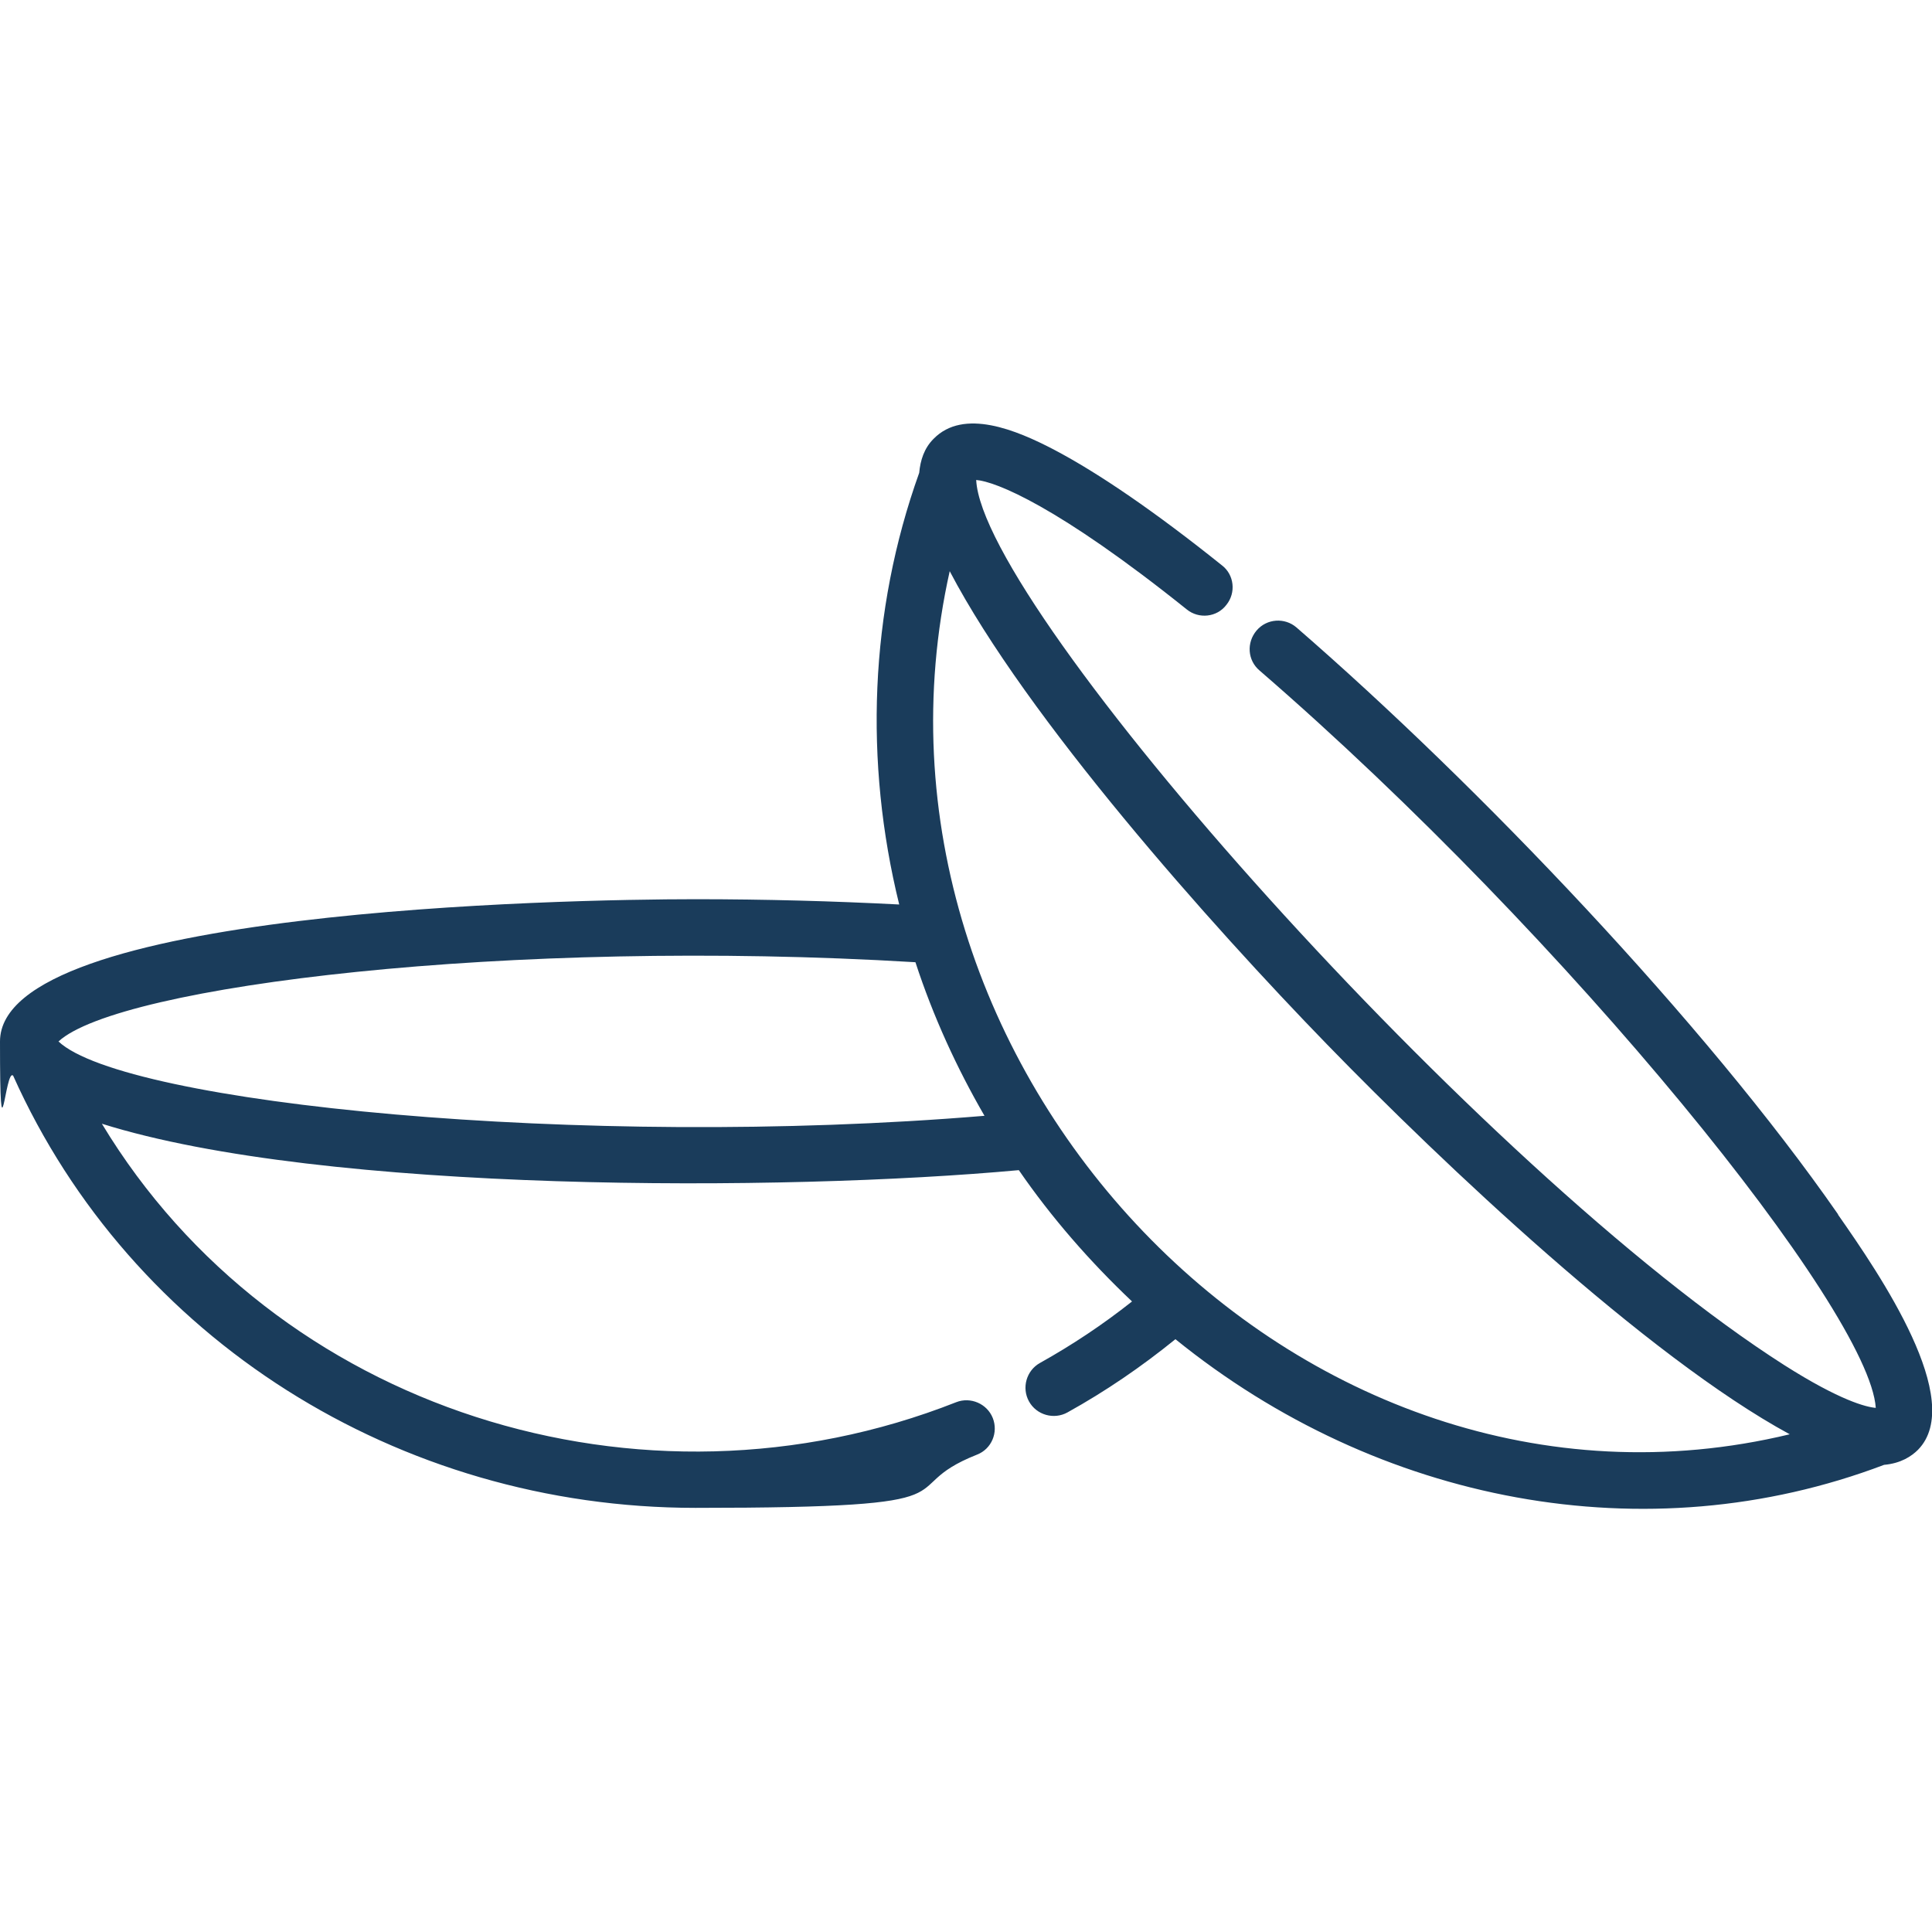 <?xml version="1.0" encoding="UTF-8"?>
<svg id="Capa_1" xmlns="http://www.w3.org/2000/svg" version="1.1" viewBox="0 0 512 512">
  <!-- Generator: Adobe Illustrator 29.4.0, SVG Export Plug-In . SVG Version: 2.1.0 Build 152)  -->
  <defs>
    <style>
      .st0 {
        fill: #1a3c5b;
      }
    </style>
  </defs>
  <path class="st0" d="M487.1,321.8c-35.3-50.8-95.3-113.7-143.5-155.5-3.1-2.7-7.9-2.4-10.6.8s-2.4,7.9.8,10.6c82.2,71.1,161.6,169.6,163.3,195.4-2.5-.2-9.4-1.9-24.2-11.3-80.4-51.3-212.5-200.4-214.2-234.6,5.1.4,21.5,6.8,55.8,34.3,3.2,2.6,8,2.1,10.5-1.2,2.6-3.2,2.1-8-1.2-10.5-17.6-14.1-32.6-24.4-44.6-30.7-9.8-5.1-23.8-11-31.8-2.8-2.5,2.5-3.5,5.7-3.8,9-13.2,36.8-14.6,76.6-5.3,114.4-17.4-.9-35.5-1.4-54-1.4-34.8,0-184.3,2.9-184.3,37.7s1.4,6.6,3.5,9.1c31.2,69.6,102,114.5,180.8,114.5s50.9-4.7,74.6-14.1c3.9-1.5,5.7-5.9,4.2-9.7s-5.9-5.7-9.7-4.2c-83.4,32.9-180.6,2.1-226.4-73.8,58.8,18.5,181.1,18,243,12.3,8.6,12.5,18.8,24.2,30,34.8-7.7,6.1-15.8,11.5-24.4,16.3-3.6,2-4.9,6.6-2.9,10.2,2,3.6,6.6,4.9,10.2,2.9,10.1-5.6,19.6-12.1,28.6-19.4,53.7,43.5,124.8,57.2,187.8,33.3,4.5-.4,7.3-2.3,9-4,12.7-13-10-46.3-21.2-62.3ZM15.5,276c15.9-14.7,119.4-27.5,227.1-21,4.7,14.4,11,28.1,18.3,40.7-106.9,8.9-228-3.3-245.4-19.7ZM251.7,151.4c20.4,38.9,69.1,93.6,100,125.4h0c30.5,31.4,84.8,82.8,122.6,103.3-130.5,31.4-251.9-98.1-222.6-228.8Z"/>
</svg>